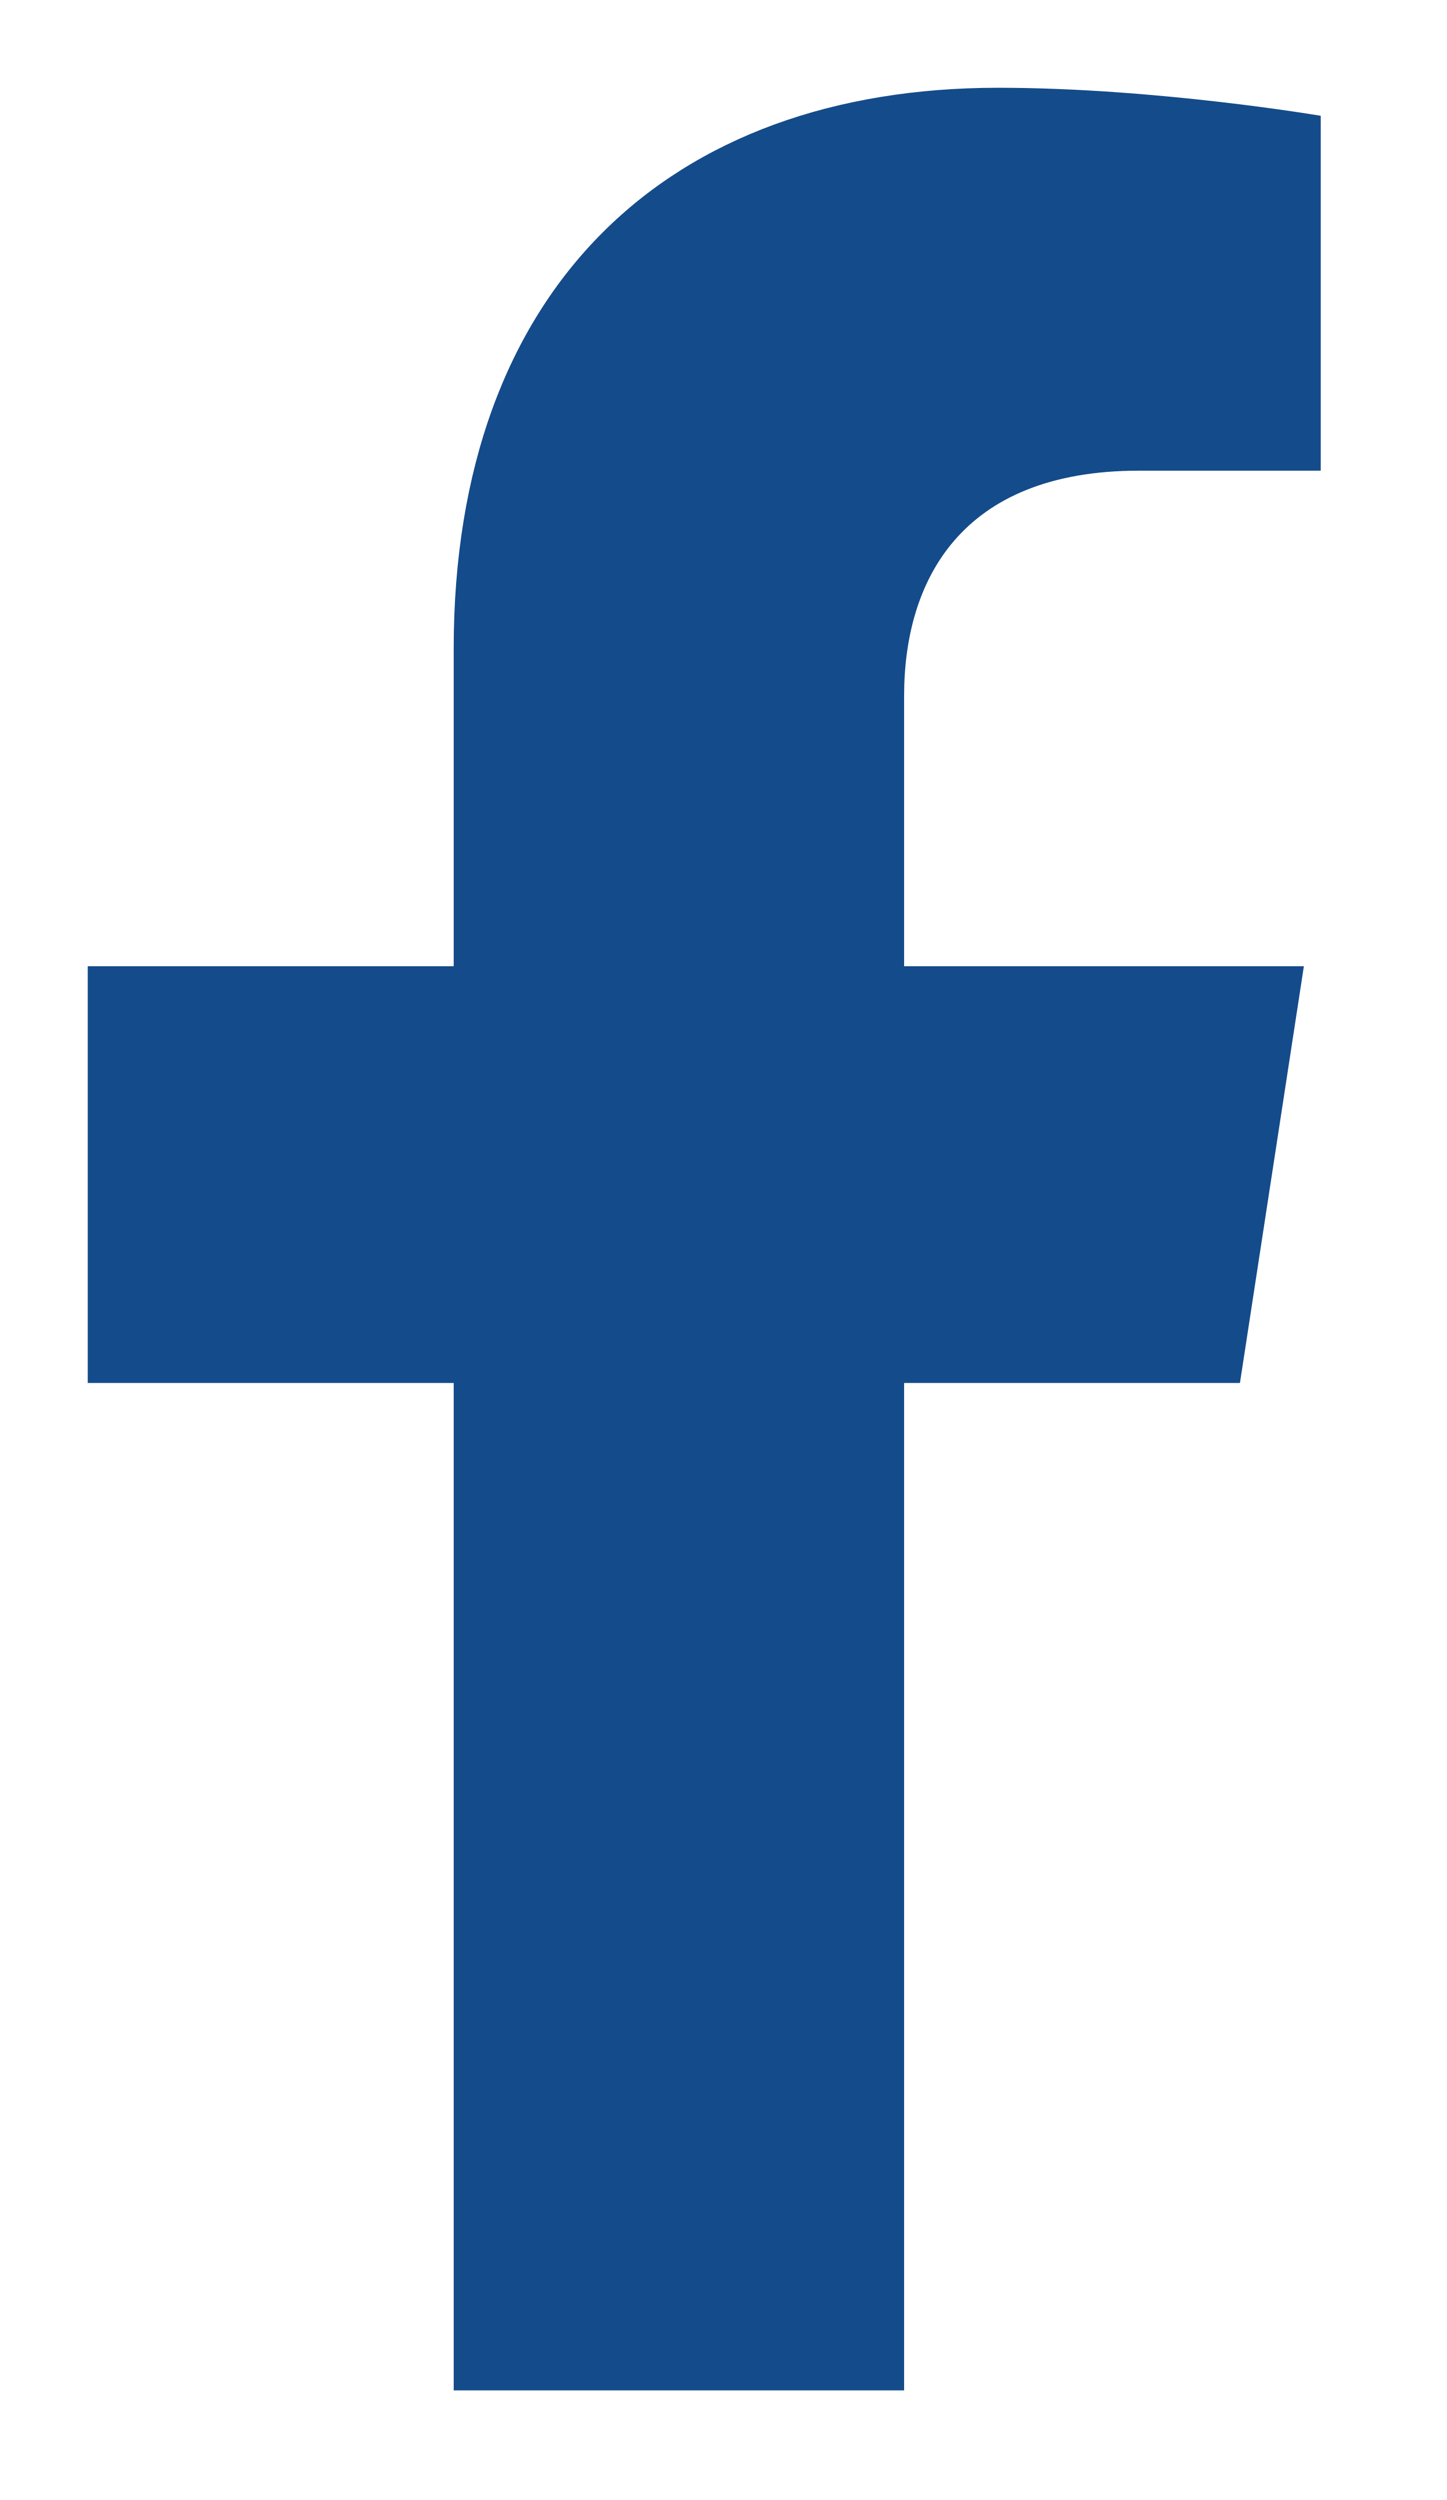 <svg width="11" height="19" viewBox="0 0 11 19" fill="none" xmlns="http://www.w3.org/2000/svg">
<path d="M9.426 10.51L9.912 7.343H6.873V5.288C6.873 4.421 7.297 3.577 8.658 3.577H10.04V0.88C10.04 0.88 8.786 0.667 7.587 0.667C5.085 0.667 3.449 2.183 3.449 4.929V7.343H0.667V10.51H3.449V18.166H6.873V10.51H9.426Z" fill="#144B8A"/>
</svg>
